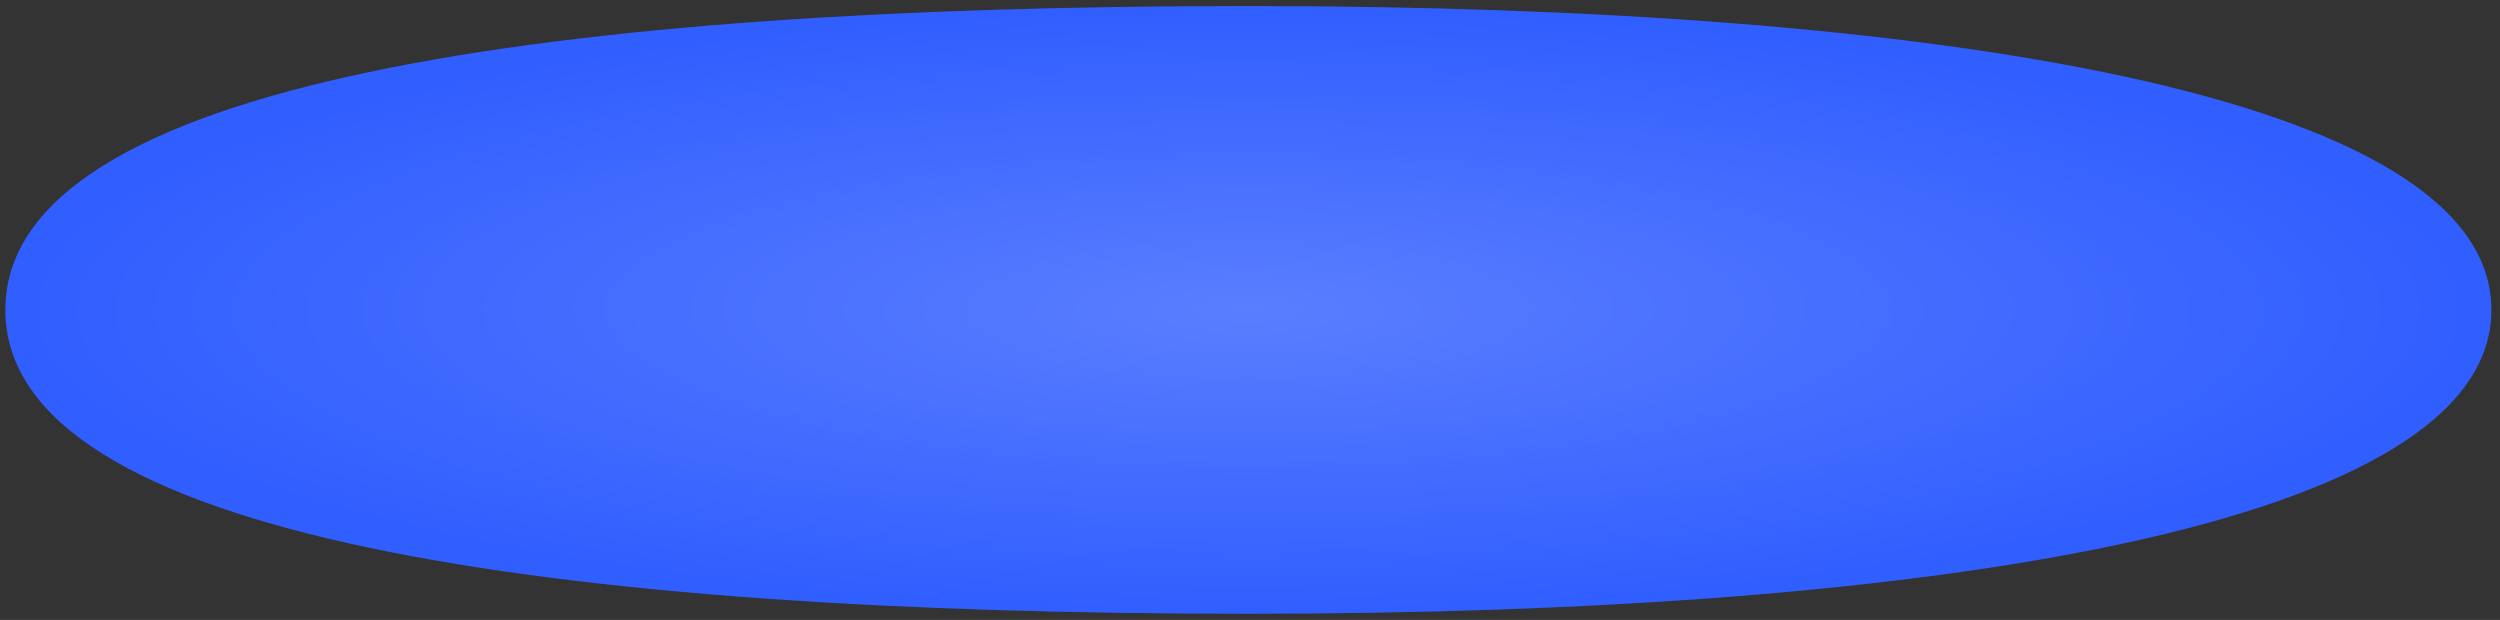 <?xml version="1.0" encoding="UTF-8"?> <svg xmlns="http://www.w3.org/2000/svg" width="246" height="61" viewBox="0 0 246 61" fill="none"><rect x="0" y="0" width="246" height="61" fill="#333333" stroke="none"/><path d="M245.15 30.494C245.15 51.694 190.39 60.392 122.841 60.392C55.291 60.392 0.531 53.053 0.531 30.494C0.531 7.934 55.291 0.596 122.841 0.596C190.39 0.596 245.15 9.293 245.15 30.494Z" fill="#315EFF"></path><path d="M245.15 30.494C245.15 51.694 190.39 60.392 122.841 60.392C55.291 60.392 0.531 53.053 0.531 30.494C0.531 7.934 55.291 0.596 122.841 0.596C190.39 0.596 245.15 9.293 245.15 30.494Z" fill="url(#paint0_radial_2411_24)" fill-opacity="0.2"></path><defs><radialGradient id="paint0_radial_2411_24" cx="0" cy="0" r="1" gradientUnits="userSpaceOnUse" gradientTransform="translate(122.841 30.494) rotate(90) scale(29.898 122.31)"><stop stop-color="white"></stop><stop offset="1" stop-color="#315EFF"></stop></radialGradient></defs></svg> 